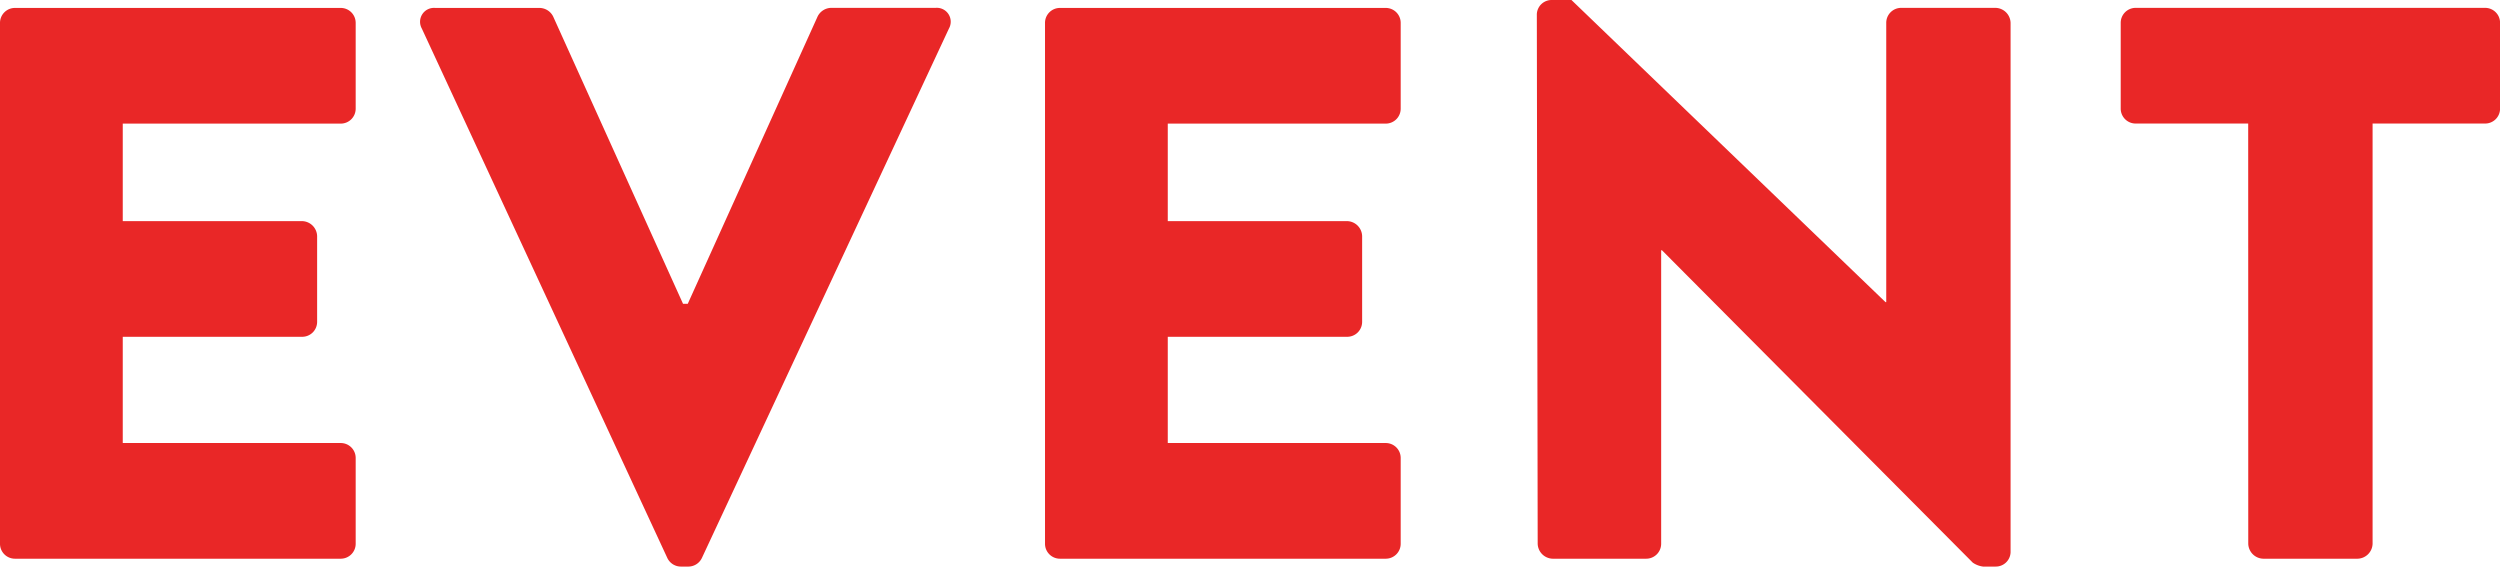<svg xmlns="http://www.w3.org/2000/svg" width="146.142" height="33.12" viewBox="0 0 146.142 33.12">
  <path id="パス_15182" data-name="パス 15182" d="M3.956-.874A.873.873,0,0,0,4.83,0H23.874a.873.873,0,0,0,.874-.874V-5.888a.873.873,0,0,0-.874-.874H11.132v-6.21H21.62a.873.873,0,0,0,.874-.874V-18.86a.9.9,0,0,0-.874-.874H11.132v-5.7H23.874a.873.873,0,0,0,.874-.874v-5.014a.873.873,0,0,0-.874-.874H4.83a.873.873,0,0,0-.874.874Zm39.008.828a.877.877,0,0,0,.782.506h.46a.877.877,0,0,0,.782-.506L59.432-31a.812.812,0,0,0-.782-1.2H52.532a.9.9,0,0,0-.782.506L44.16-14.9h-.276l-7.59-16.79a.9.9,0,0,0-.782-.506H29.394a.812.812,0,0,0-.782,1.2Zm22.08-.828A.873.873,0,0,0,65.918,0H84.962a.873.873,0,0,0,.874-.874V-5.888a.873.873,0,0,0-.874-.874H72.22v-6.21H82.708a.873.873,0,0,0,.874-.874V-18.86a.9.9,0,0,0-.874-.874H72.22v-5.7H84.962a.873.873,0,0,0,.874-.874v-5.014a.873.873,0,0,0-.874-.874H65.918a.873.873,0,0,0-.874.874Zm28.8,0A.9.9,0,0,0,94.714,0h5.474a.873.873,0,0,0,.874-.874V-18.032h.046L119.278.23a1.356,1.356,0,0,0,.6.23h.736a.865.865,0,0,0,.874-.828V-31.326a.9.9,0,0,0-.874-.874h-5.52a.873.873,0,0,0-.874.874V-15h-.046L95.818-32.66h-1.15a.865.865,0,0,0-.874.828Zm41.538,0a.9.9,0,0,0,.874.874h5.52a.9.9,0,0,0,.874-.874V-25.438h6.578a.873.873,0,0,0,.874-.874v-5.014a.873.873,0,0,0-.874-.874H128.8a.873.873,0,0,0-.874.874v5.014a.873.873,0,0,0,.874.874h6.578Z" transform="translate(-3.956 32.66)" fill="#e92727"/>
</svg>
